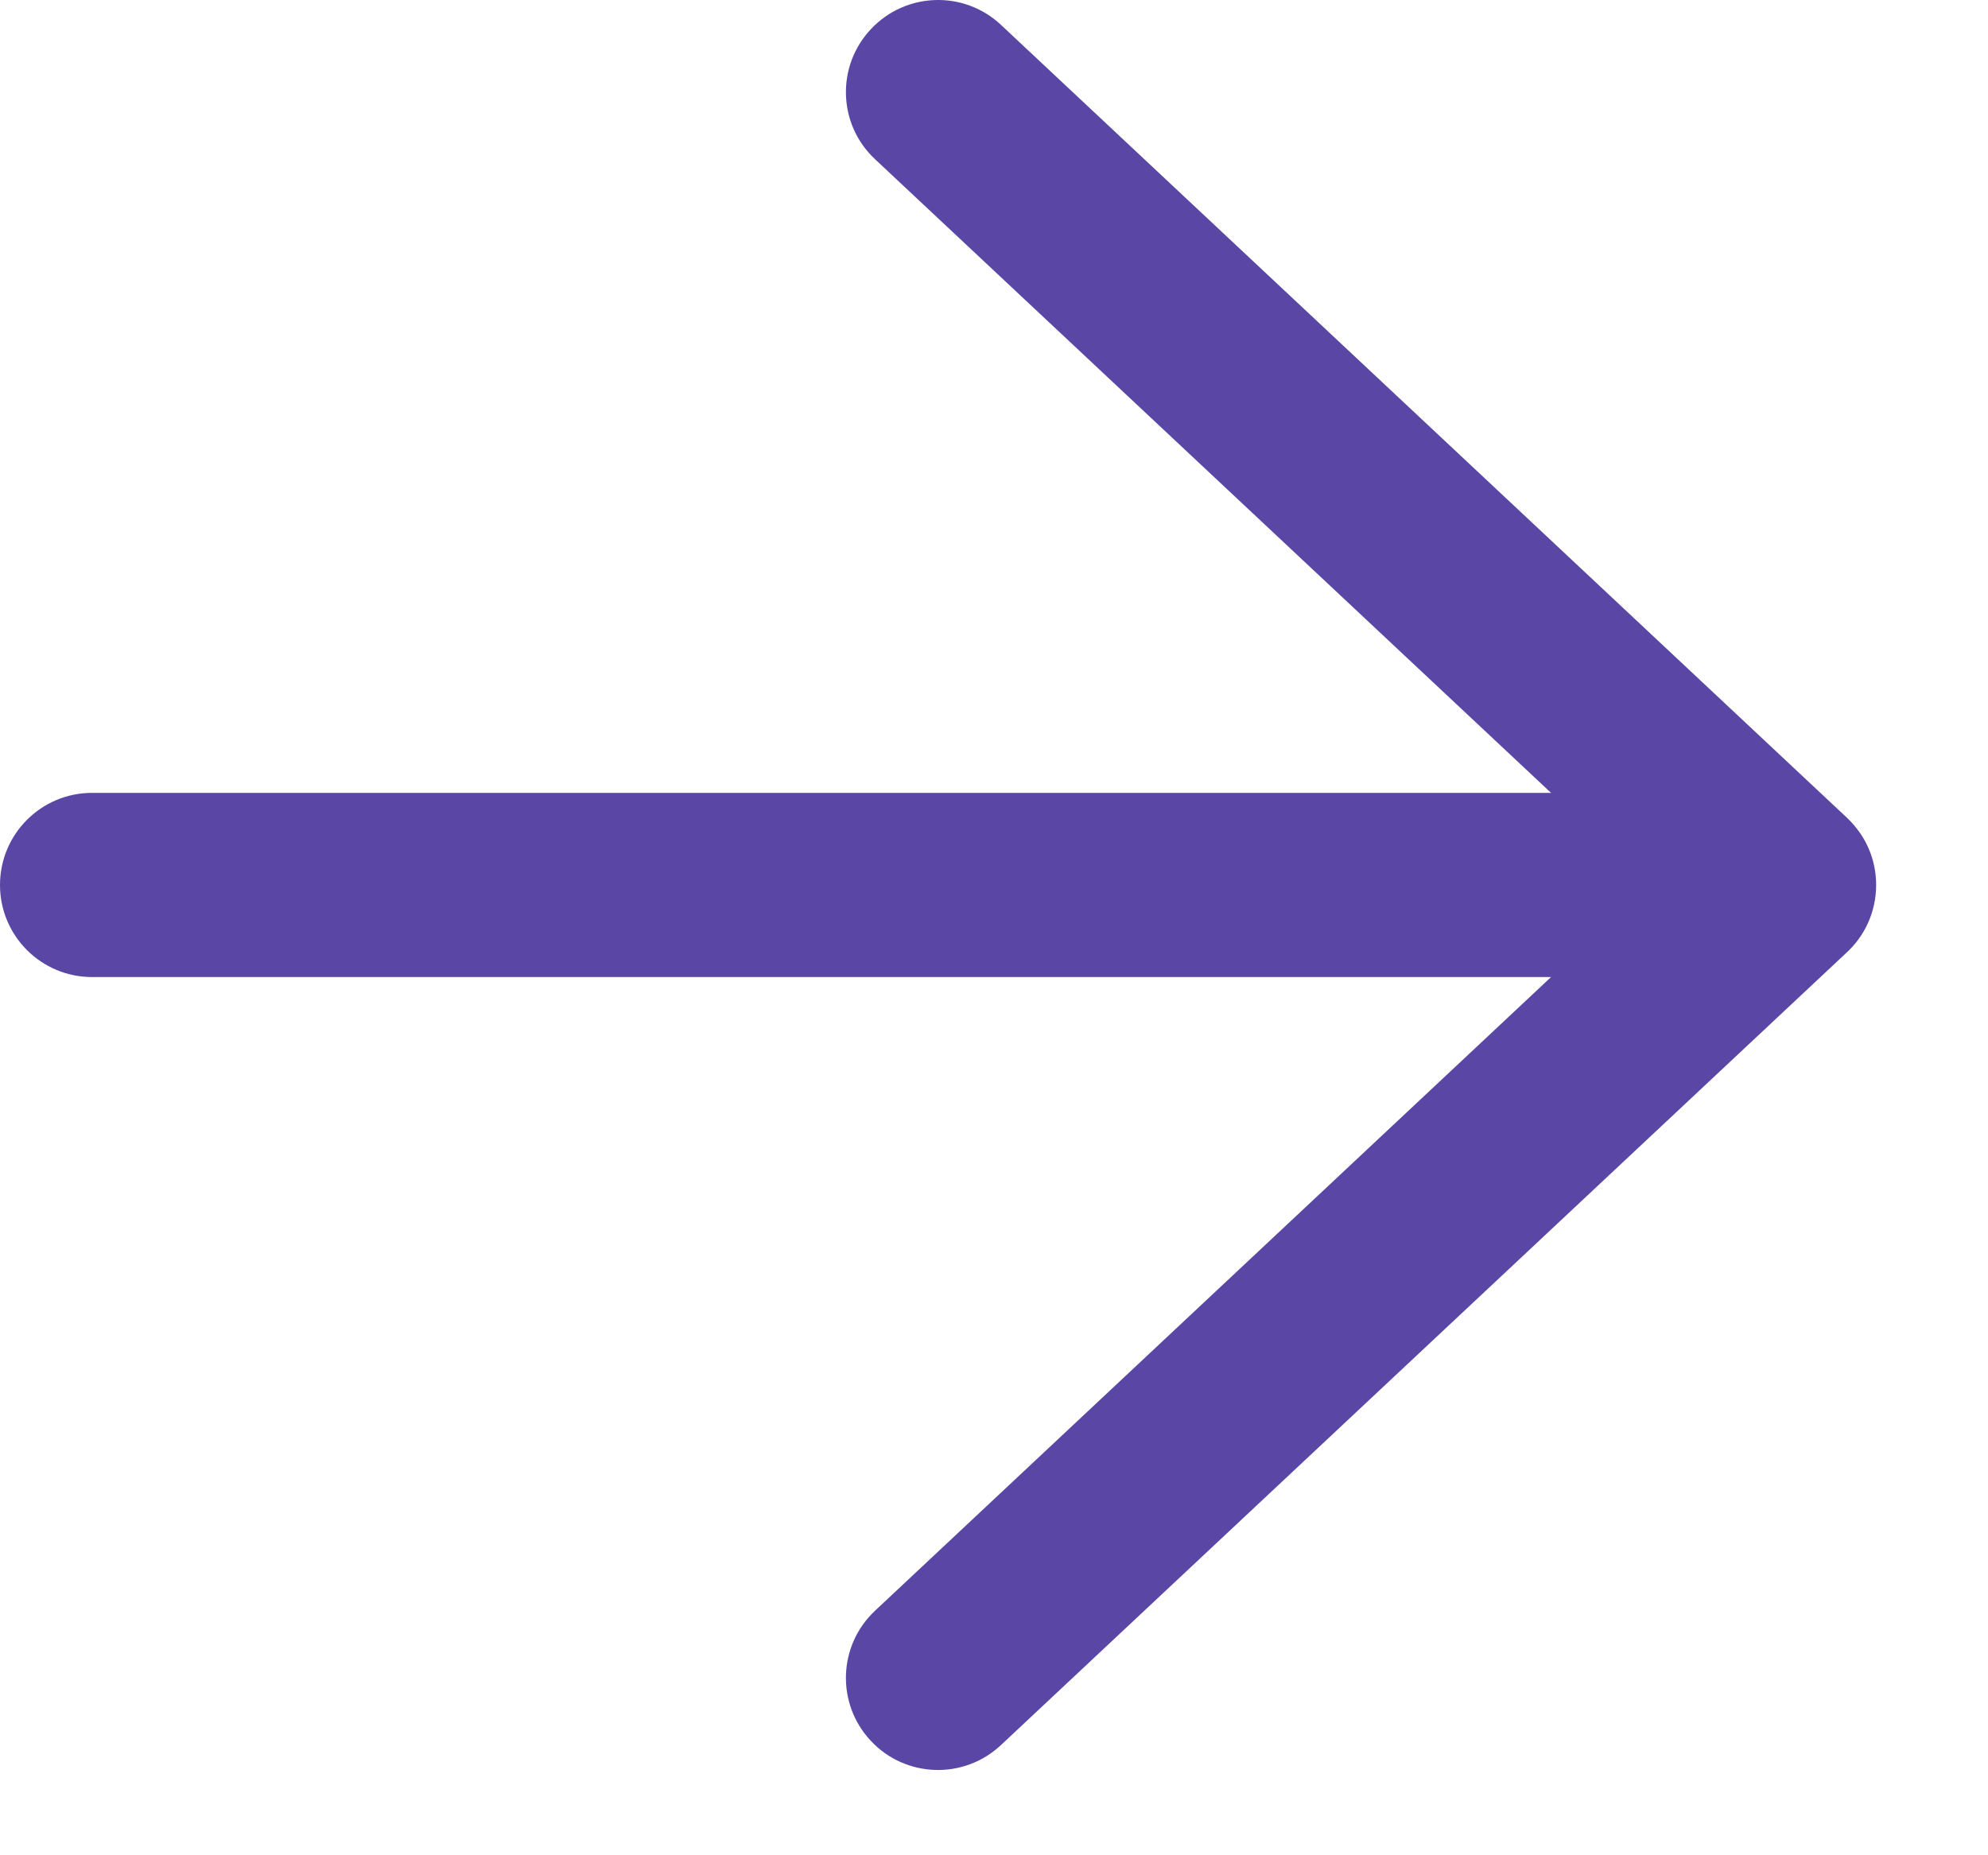 <svg width="15" height="14" viewBox="0 0 15 14" fill="none" xmlns="http://www.w3.org/2000/svg">
<path fill-rule="evenodd" clip-rule="evenodd" d="M7.553 0.188C7.273 -0.075 6.833 -0.06 6.571 0.22C6.308 0.5 6.322 0.94 6.603 1.202L11.703 5.983H0.695C0.311 5.983 0 6.294 0 6.678C0 7.062 0.311 7.373 0.695 7.373H11.703L6.603 12.154C6.322 12.417 6.308 12.857 6.571 13.137C6.833 13.417 7.273 13.431 7.553 13.168L13.927 7.194C14.068 7.067 14.156 6.883 14.156 6.678C14.156 6.534 14.112 6.399 14.036 6.288C14.007 6.246 13.974 6.207 13.936 6.171L7.553 0.188Z" fill="#31198F" fill-opacity="0.8"/>
</svg>
